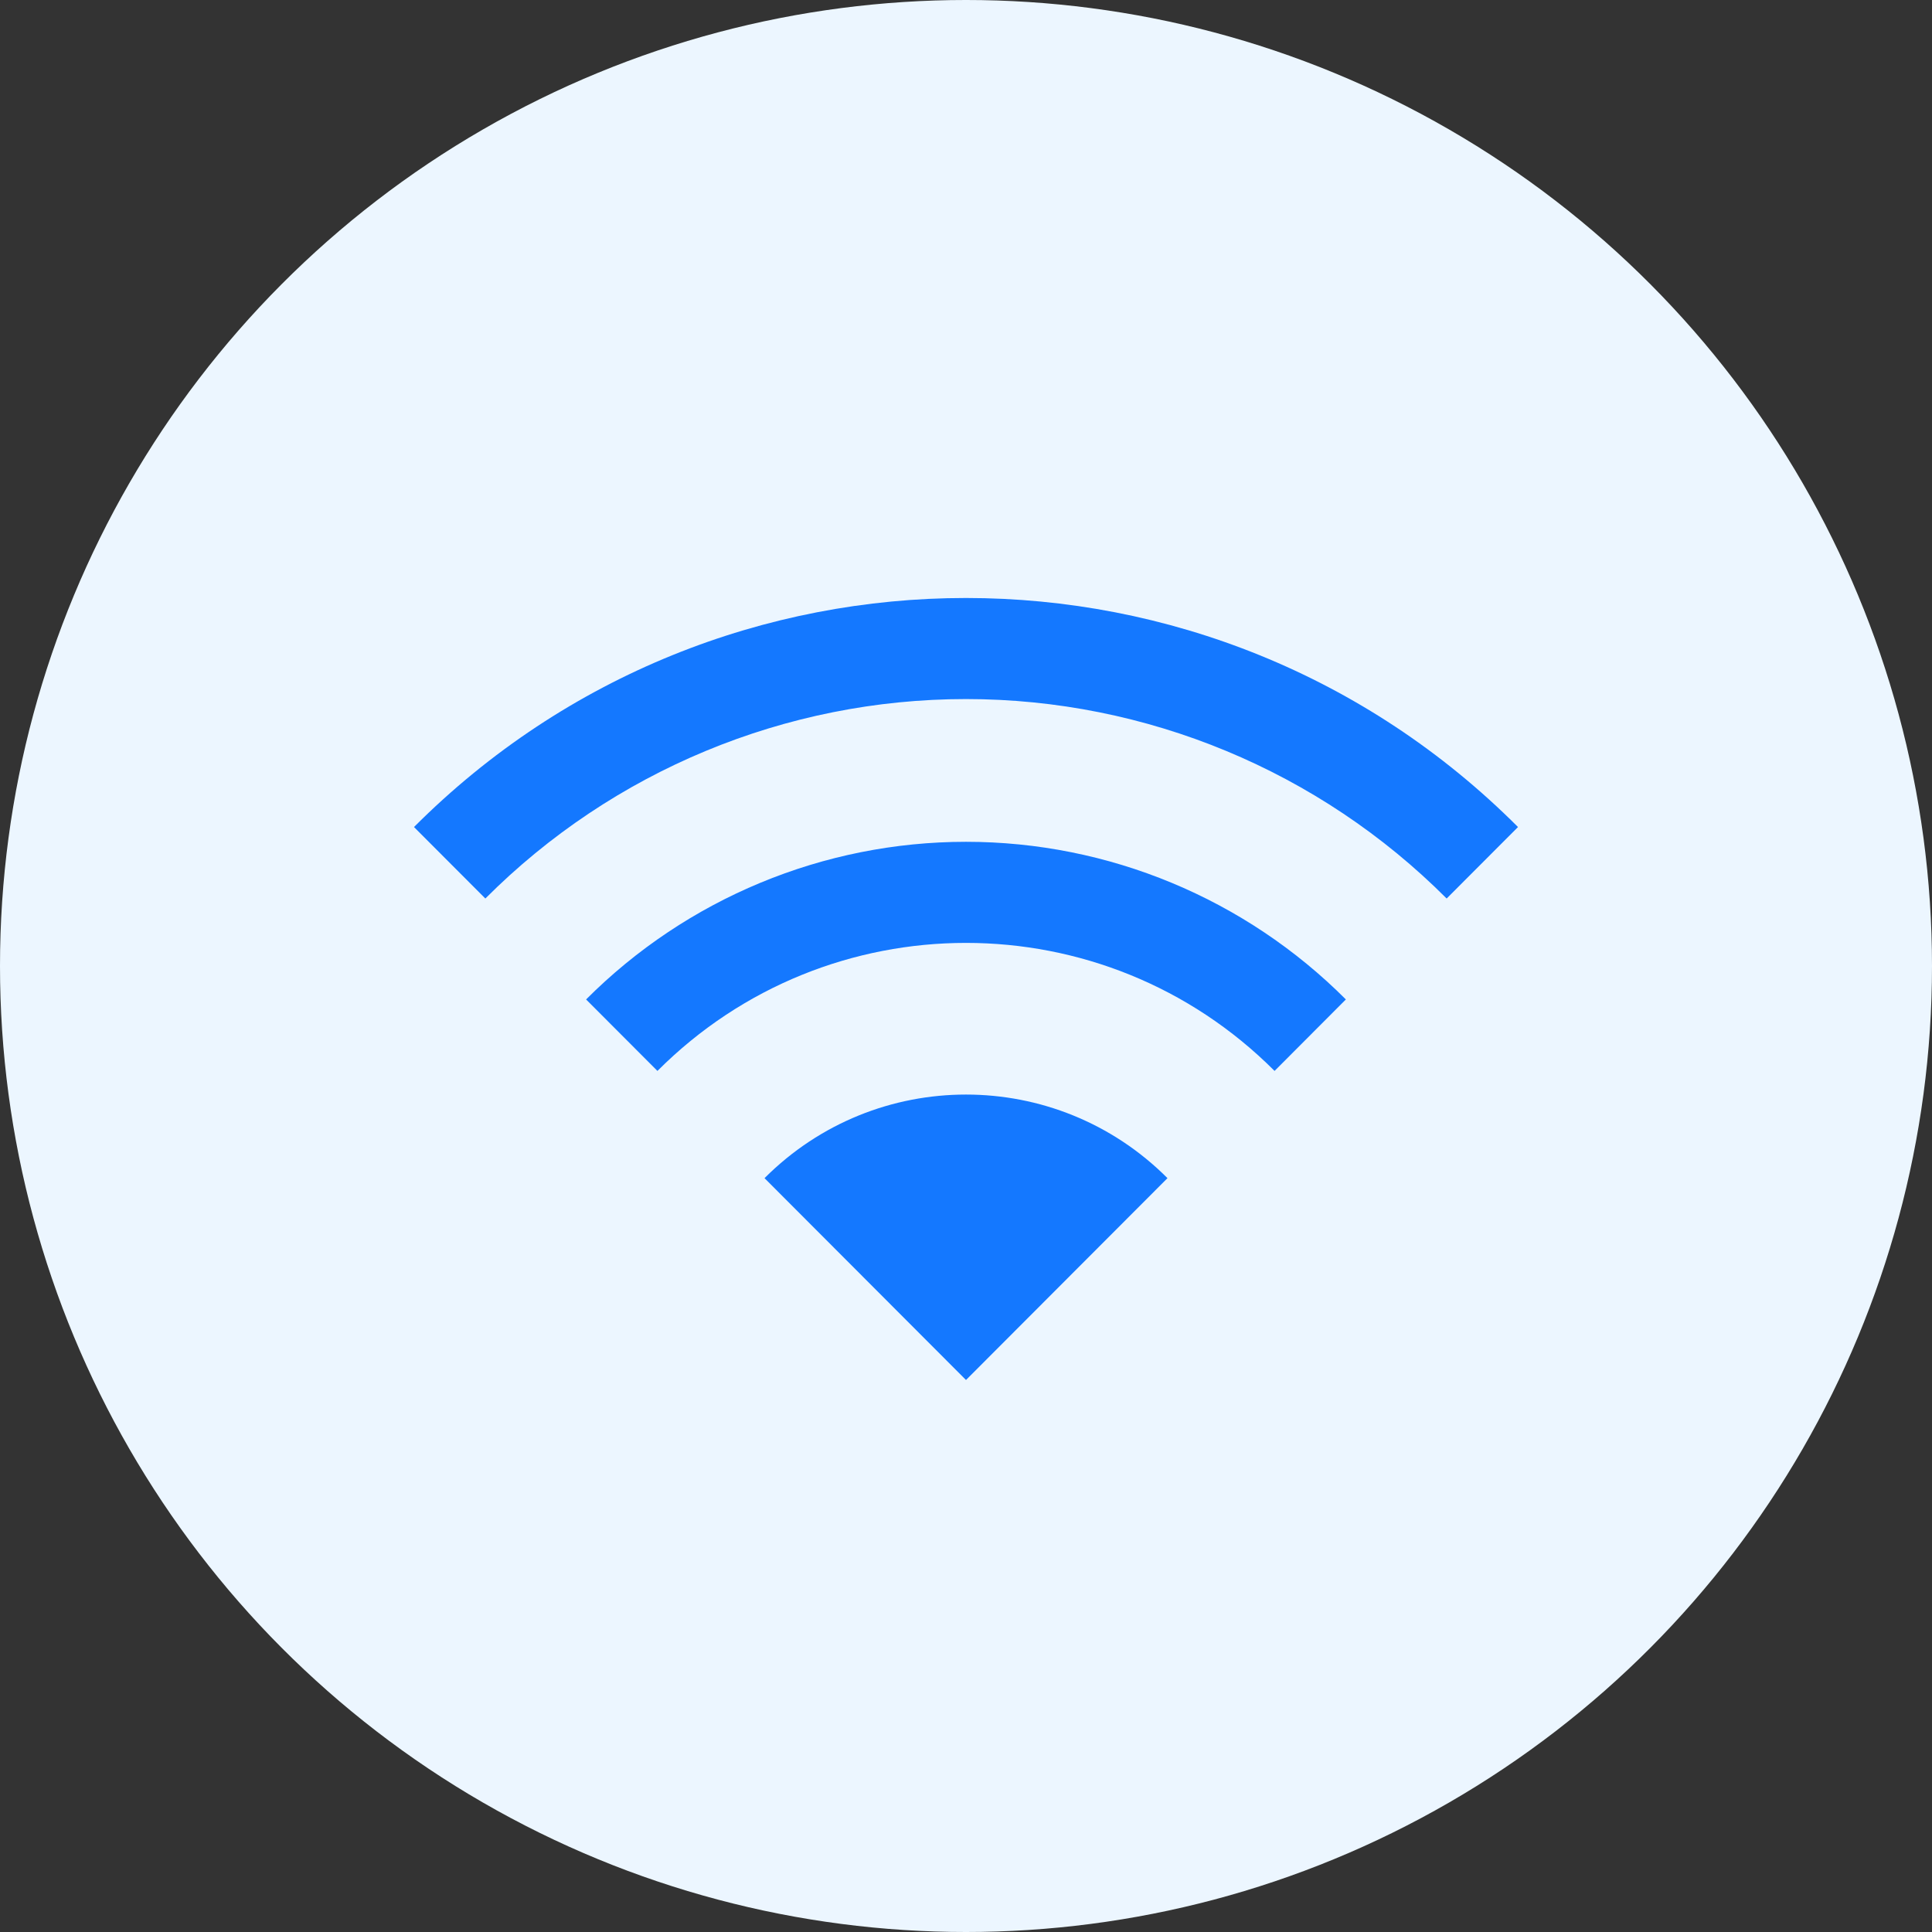 <?xml version="1.0" encoding="UTF-8"?>
<svg width="42px" height="42px" viewBox="0 0 42 42" version="1.1" xmlns="http://www.w3.org/2000/svg" xmlns:xlink="http://www.w3.org/1999/xlink">
    <rect x="0" y="0" width="42" height="42" fill="#333333" stroke="none"/>
    <title>Wi-Fi Optimization</title>
    <g id="web" stroke="none" stroke-width="1" fill="none" fill-rule="evenodd">
        <g id="03-Realsignal-Wi-Fi-Channel-Scanne-鼠标选中状态" transform="translate(-1037, -2255)">
            <g id="编组-21备份-2" transform="translate(1013, 2228)">
                <g id="文案" transform="translate(24, 24)">
                    <g id="Wi-Fi-Optimization" transform="translate(0, 3)">
                        <circle id="椭圆形" fill="#ECF6FF" cx="21" cy="21" r="21"></circle>
                        <g id="Wi-Fi-(1)" transform="translate(9, 13)" fill="#1478FF" fill-rule="nonzero">
                            <path d="M12,5.3 C15.097,5.3 18.068,6.533 20.258,8.727 L18.708,10.281 C15.003,6.57 8.997,6.57 5.292,10.281 L3.741,8.727 C5.931,6.533 8.902,5.3 12,5.3 Z M24,4.979 L22.449,6.533 C19.678,3.757 15.919,2.197 12,2.197 C8.08,2.197 4.322,3.757 1.551,6.533 L0,4.979 C6.628,-1.66 17.372,-1.66 24,4.979 Z M16.38,12.612 C13.961,10.189 10.039,10.189 7.62,12.612 L12,17 L16.38,12.612 Z" id="形状结合"></path>
                        </g>
                    </g>
                </g>
            </g>
        </g>
    </g>
</svg>